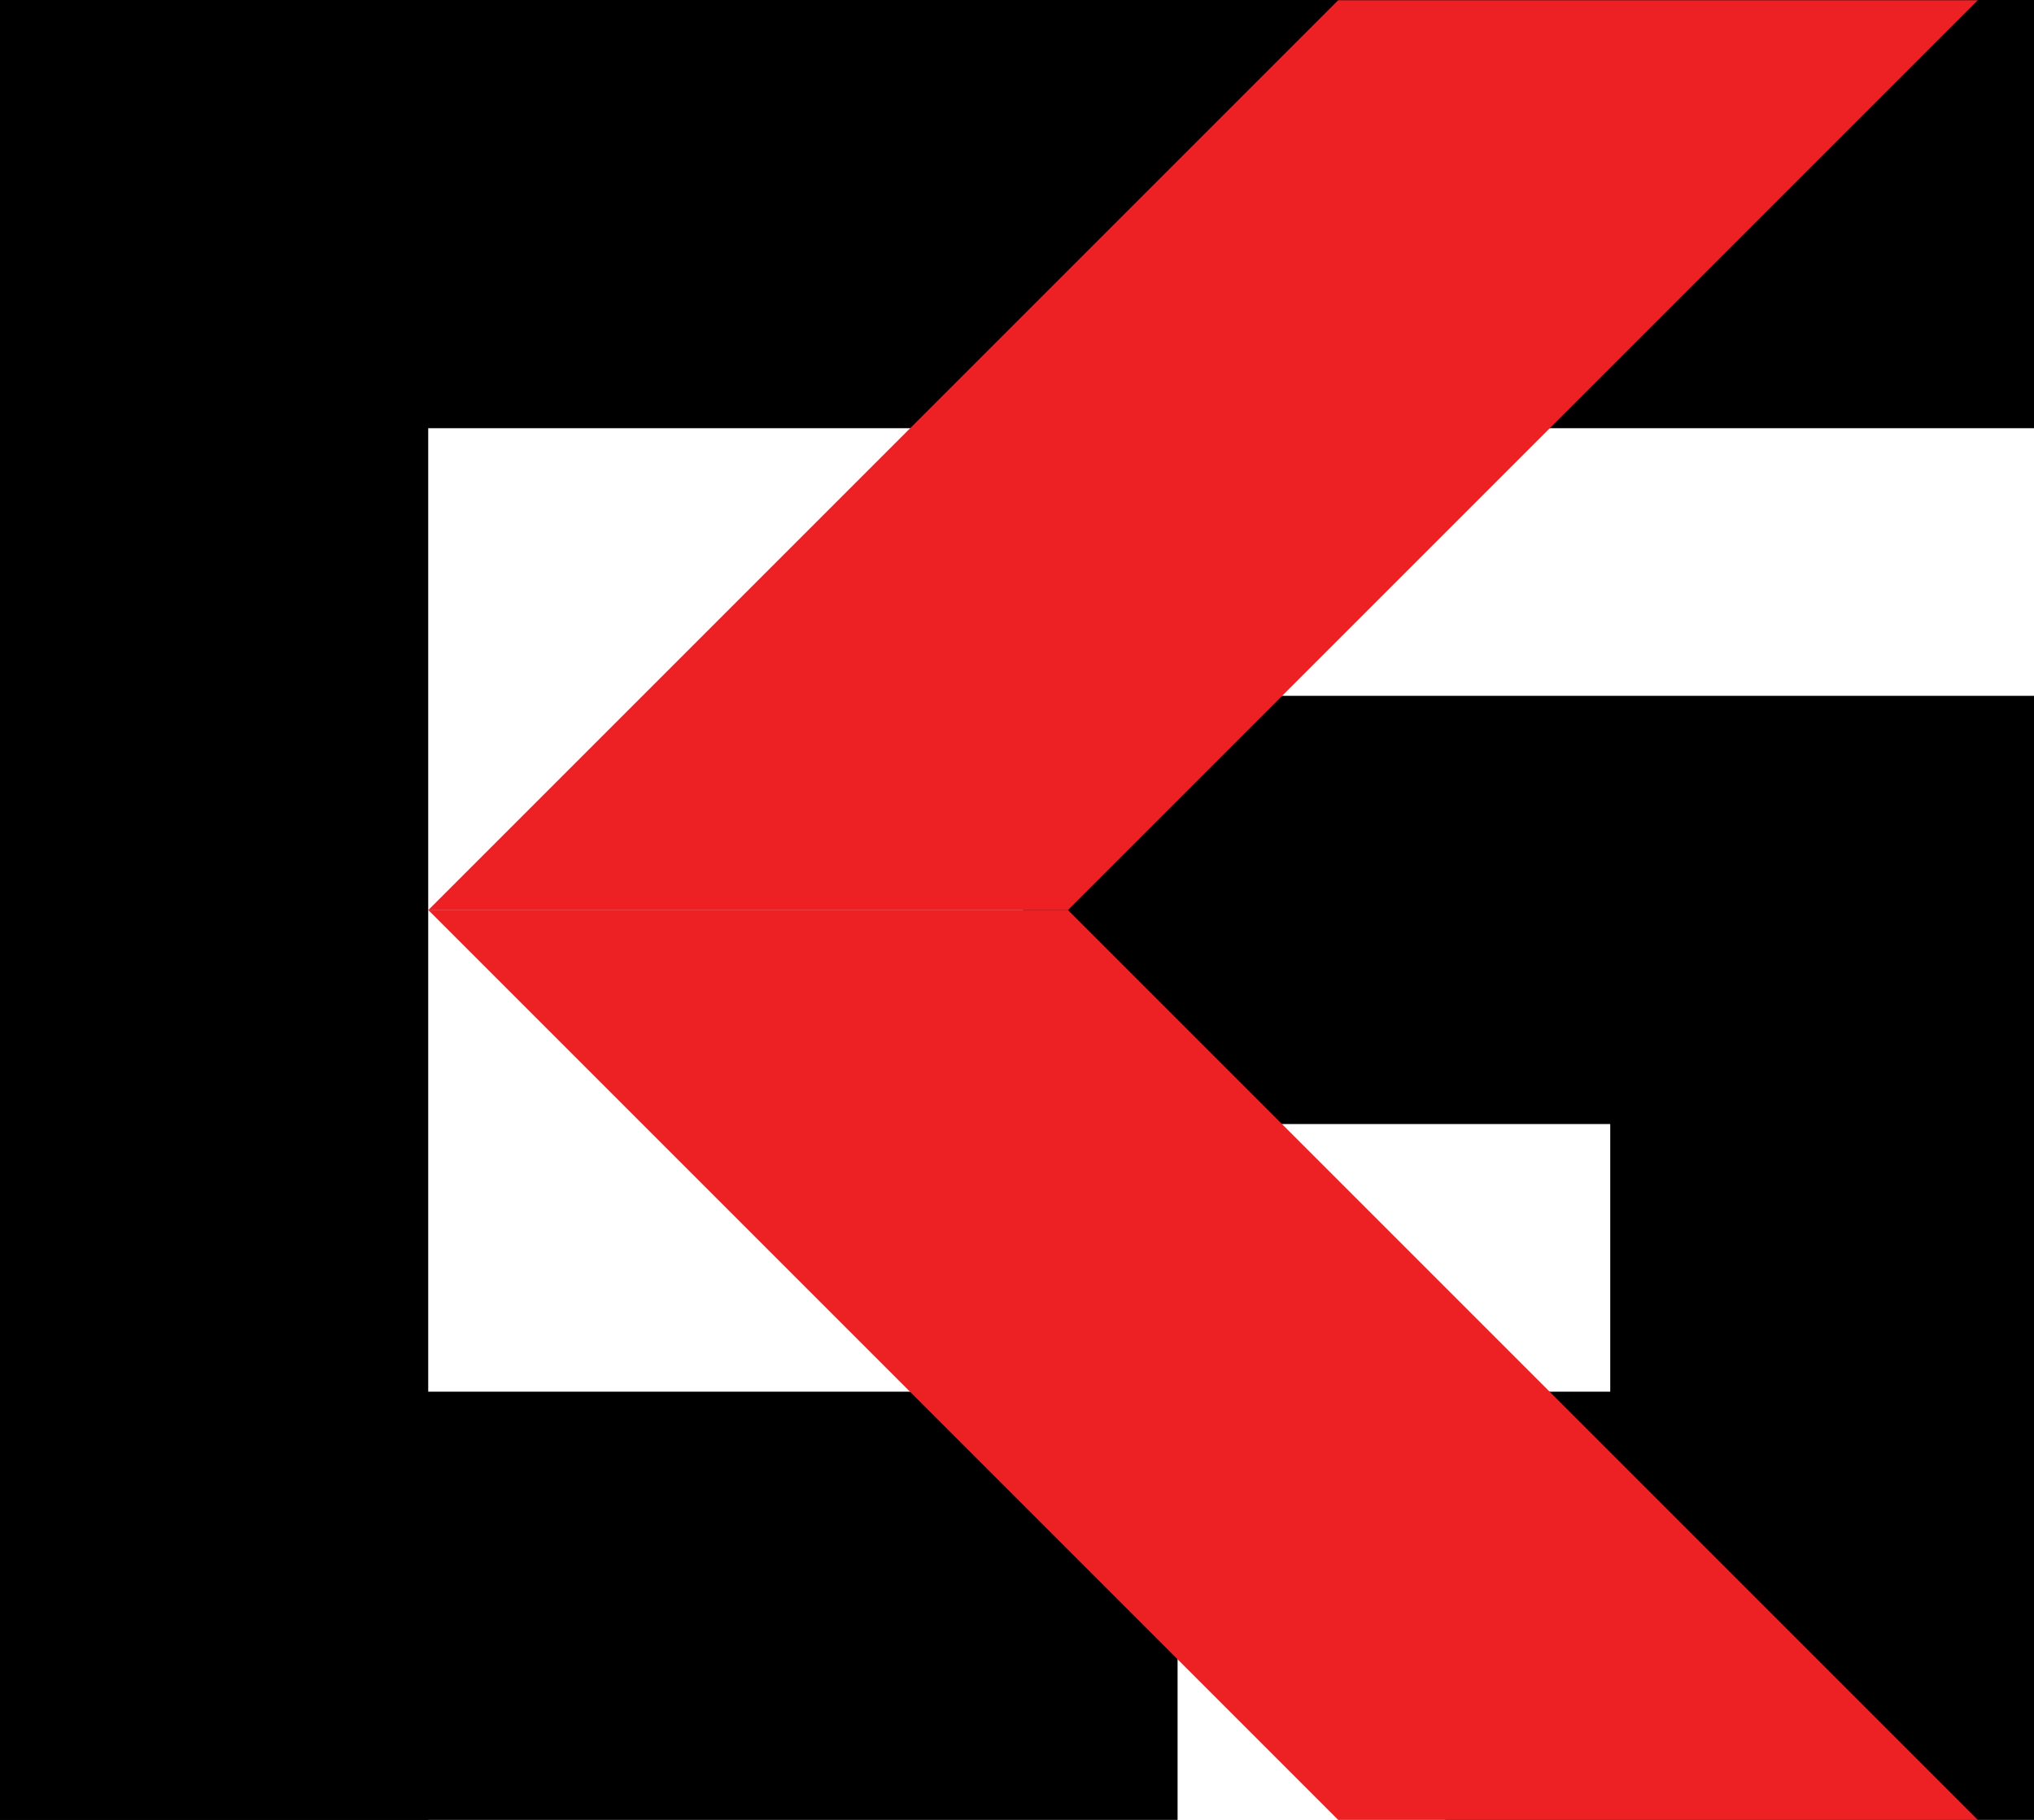 <?xml version="1.0" encoding="UTF-8"?><svg id="Layer_1" xmlns="http://www.w3.org/2000/svg" viewBox="0 0 91.2 81.6"><defs><style>.cls-1{fill:#ed2024;}</style></defs><g><rect width="19.2" height="81.6"/><rect width="91.2" height="19.2"/><rect x="45.87" y="31.2" width="45.33" height="19.2"/><rect x="64.8" y="62.4" width="26.4" height="19.2"/><rect x="72.2" y="48.96" width="19" height="14.9"/><rect y="62.4" width="52.8" height="19.2"/></g><g><polygon class="cls-1" points="88.68 81.6 60 81.6 19.2 40.8 47.88 40.8 88.68 81.6"/><polygon class="cls-1" points="88.68 .01 60 .01 19.2 40.81 47.88 40.81 88.68 .01"/></g></svg>